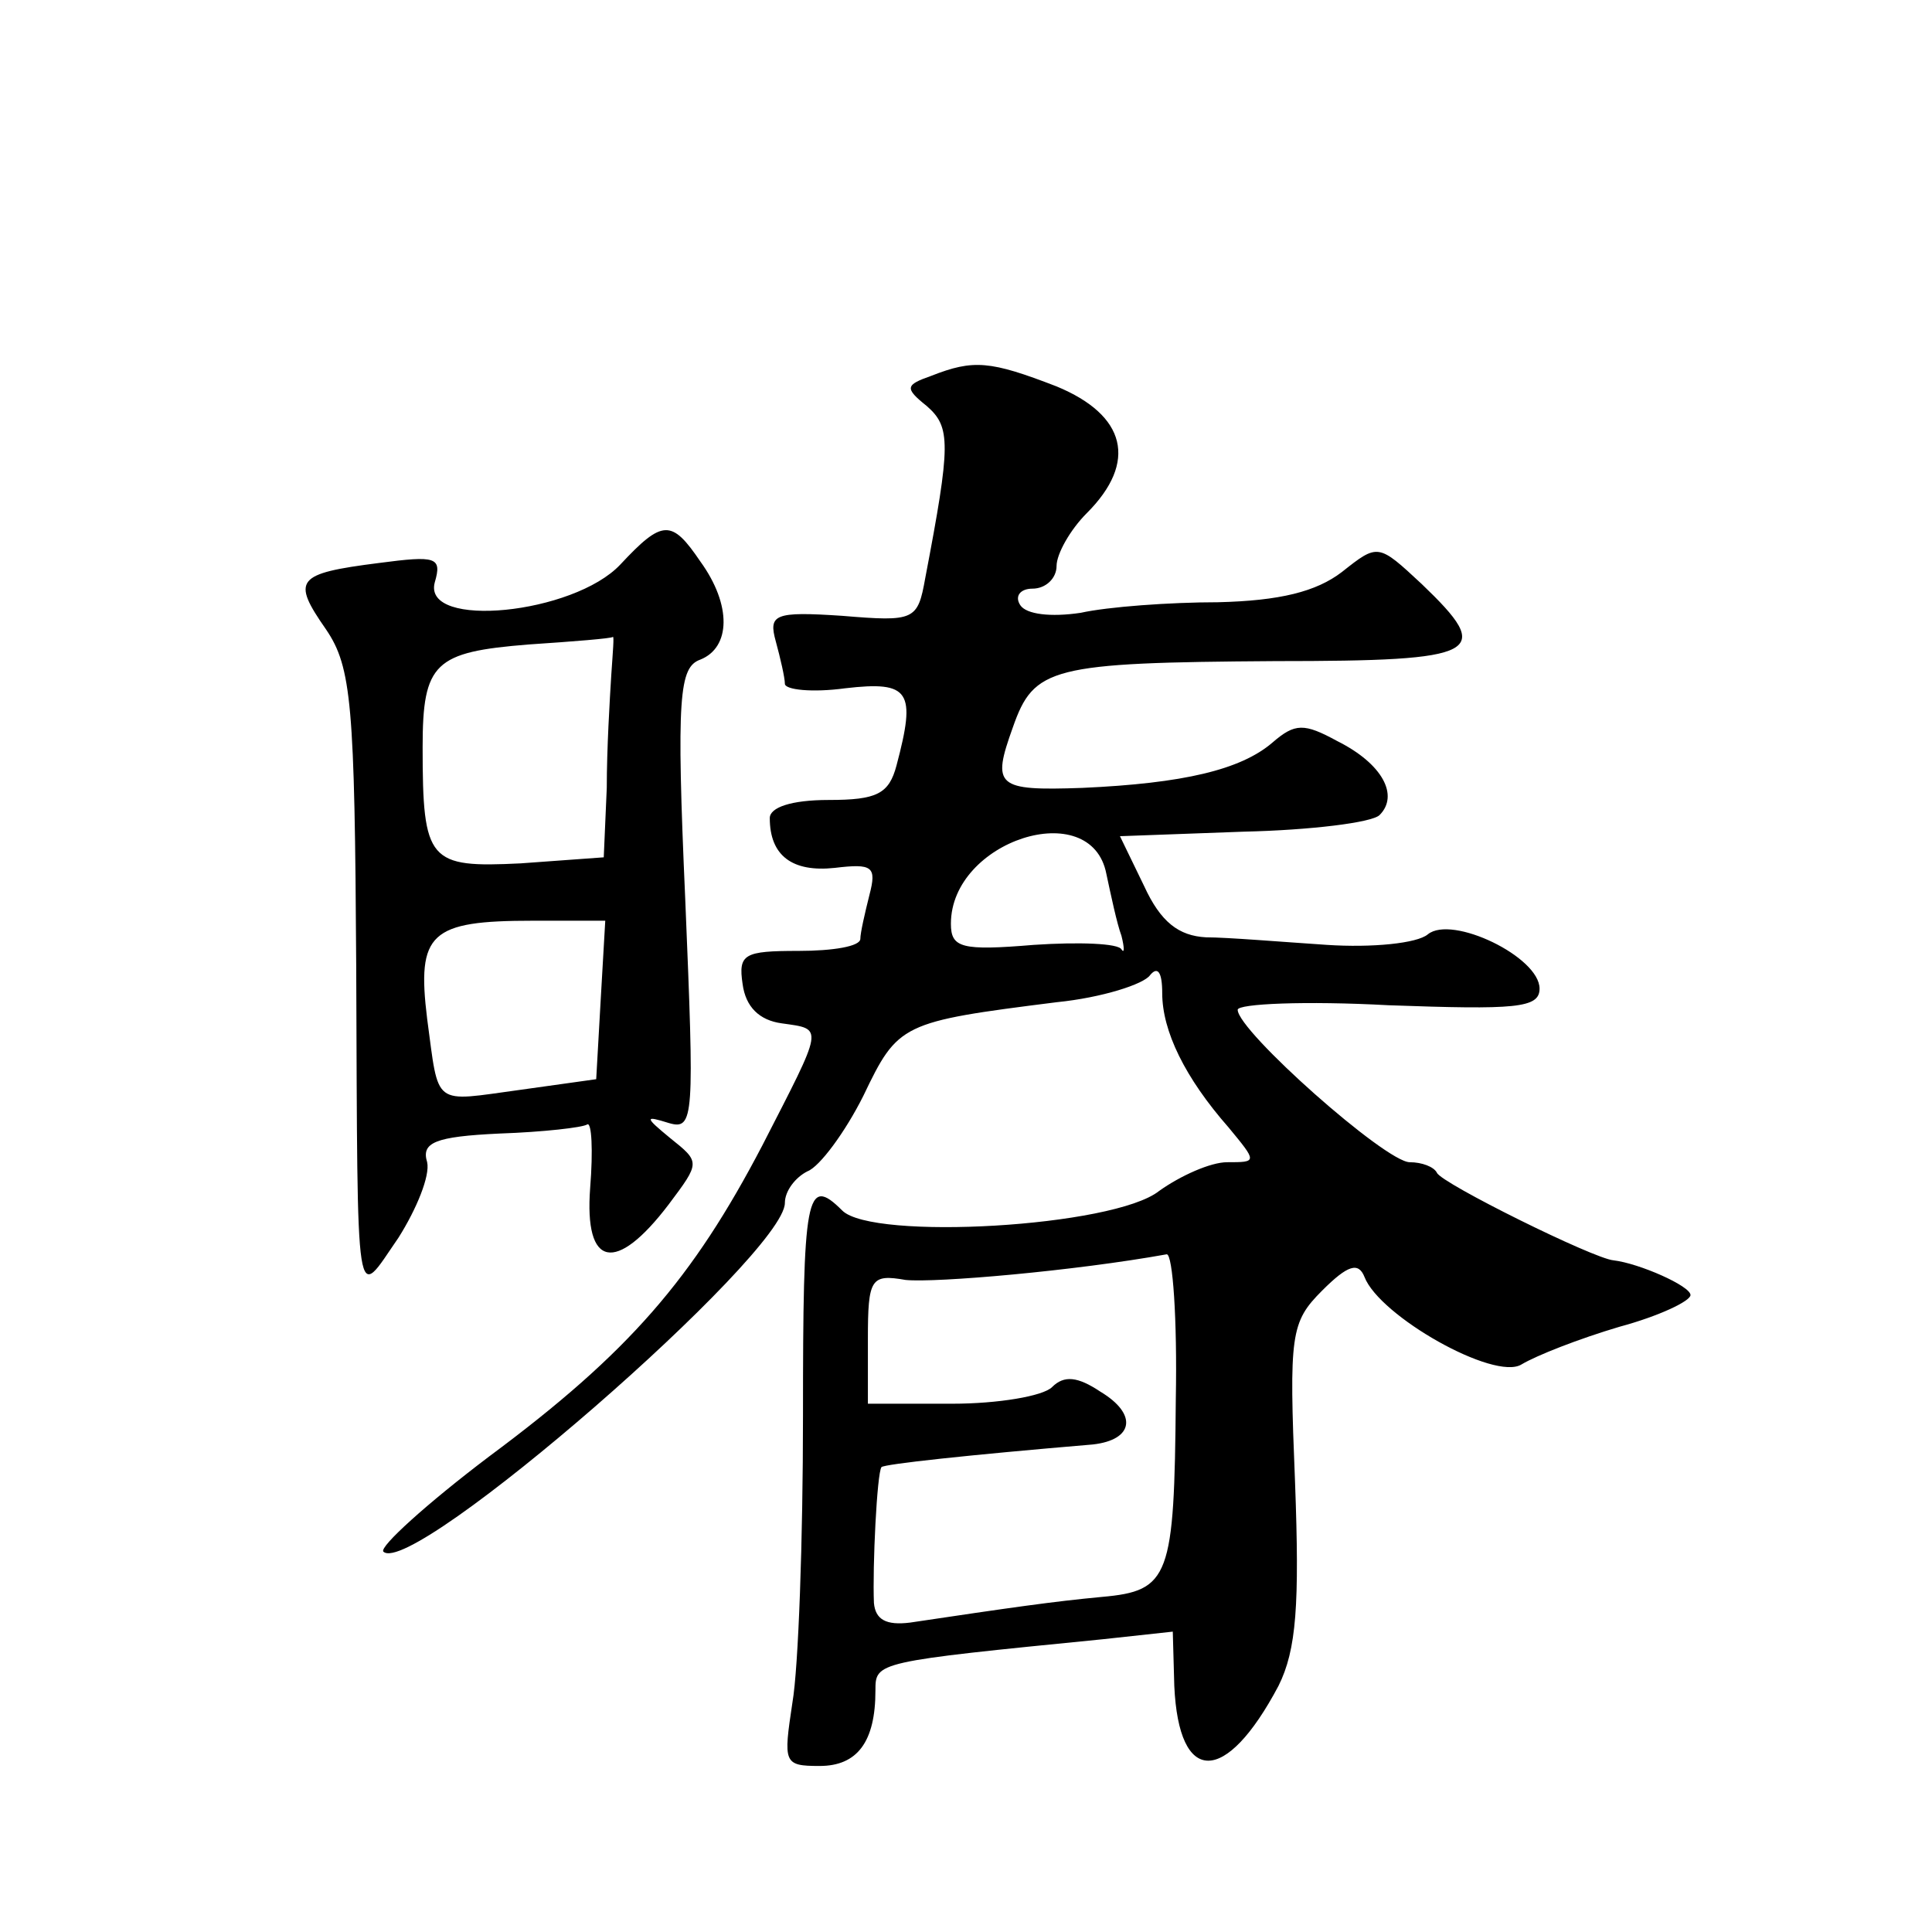 <?xml version="1.0" standalone="no"?>
<!DOCTYPE svg PUBLIC "-//W3C//DTD SVG 20010904//EN"
 "http://www.w3.org/TR/2001/REC-SVG-20010904/DTD/svg10.dtd">
<svg version="1.0" xmlns="http://www.w3.org/2000/svg"
 width="128pt" height="128pt" viewBox="0 0 128 128"
 preserveAspectRatio="xMidYMid meet">
<g transform="translate(0,128) scale(0.1,-0.1)"
fill="#0" stroke="none">
<path d="M617 1031 c-17 -6 -18 -8 -3 -20 16 -14 16 -25 -1 -114 -5 -28 -7 -29
-55 -25 -45 3 -49 1 -44 -17 3 -11 6 -24 6 -28 0 -4 18 -6 40 -3 43 5 47 -2 34
-51 -5 -19 -13 -23 -45 -23 -25 0 -39 -5 -39 -12 0 -25 15 -36 43 -33 25 3 28 1
23 -18 -3 -12 -6 -25 -6 -29 0 -5 -18 -8 -41 -8 -36 0 -40 -2 -37 -22 2 -15 11
-24 26 -26 28 -4 28 -1 -13 -81 -46 -88 -88 -137 -181 -206 -41 -31 -73 -60 -70
-63 19 -18 266 197 266 231 0 8 7 17 15 21 8 3 25 26 37 50 23 48 25 49 128 62
30 3 58 12 62 18 5 6 8 2 8 -12 0 -25 15 -56 44 -89 19 -23 19 -23 -1 -23 -11 0
-31 -9 -45 -19 -30 -24 -190 -33 -210 -13 -24 24 -26 10 -26 -136 0 -82 -3 -167
-7 -190 -6 -40 -6 -42 18 -42 25 0 37 16 37 50 0 19 0 19 151 34 l46 5 1 -36 c3
-66 34 -66 69 0 12 24 14 54 11 135 -4 98 -3 106 18 127 17 17 24 19 28 9 10 -26
86 -69 104 -58 10 6 38 17 65 25 26 7 47 17 47 21 0 6 -34 21 -51 23 -13 1 -114
51 -117 58 -2 4 -10 7 -18 7 -16 0 -114 87 -114 101 0 4 45 6 100 3 84 -3 100 -2
100 11 0 21 -58 49 -74 36 -7 -6 -37 -9 -67 -7 -30 2 -66 5 -80 5 -18 1 -30 10
-41 34 l-16 33 82 3 c44 1 85 6 90 11 13 13 2 34 -28 49 -22 12 -28 12 -43 -1 -21
-18 -59 -27 -126 -30 -57 -2 -60 1 -46 40 14 40 25 43 174 44 137 0 145 5 97 51
-29 27 -29 27 -53 8 -17 -13 -41 -19 -82 -20 -32 0 -73 -3 -91 -7 -20 -3 -36 -1
-40 5 -4 6 0 11 8 11 9 0 16 7 16 15 0 8 9 24 20 35 34 34 26 65 -20 84 -44 17
-55 18 -83 7z m116 -330 c3 -14 7 -33 10 -41 2 -8 2 -12 0 -9 -2 4 -28 5 -58 3
-48 -4 -55 -2 -55 14 0 55 93 85 103 33z m46 -348 c-1 -118 -4 -127 -49 -131 -32
-3 -60 -7 -127 -17 -16 -2 -23 2 -24 13 -1 24 2 86 5 90 2 2 57 8 140 15 27 3 30
20 5 35 -15 10 -24 11 -32 3 -6 -6 -36 -11 -66 -11 l-56 0 0 43 c0 40 2 43 25 39
20 -2 112 6 173 17 4 0 7 -43 6 -96z M411 906 c-31 -33 -131 -43 -123 -12 5 17
1 18 -37 13 -55 -7 -58 -11 -35 -44 17 -25 19 -50 20 -223 1 -235 -1 -222 28 -180
12 19 21 41 19 50 -4 13 5 17 48 19 29 1 55 4 58 6 3 2 4 -17 2 -42 -4 -53 17 -57
52 -11 21 28 21 28 1 44 -17 14 -17 15 -1 10 17 -5 17 3 11 148 -6 135 -4 154 10
159 20 8 21 36 0 65 -19 28 -25 28 -53 -2z m-6 -73 c-1 -16 -3 -49 -3 -75 l-2 -46
-55 -4 c-61 -3 -65 1 -65 77 0 56 8 63 70 68 30 2 55 4 56 5 1 1 0 -10 -1 -25z
m-7 -215 l-3 -53 -50 -7 c-59 -8 -54 -12 -62 47 -7 57 2 65 70 65 l48 0 -3 -52z"/>
</g>
</svg>
